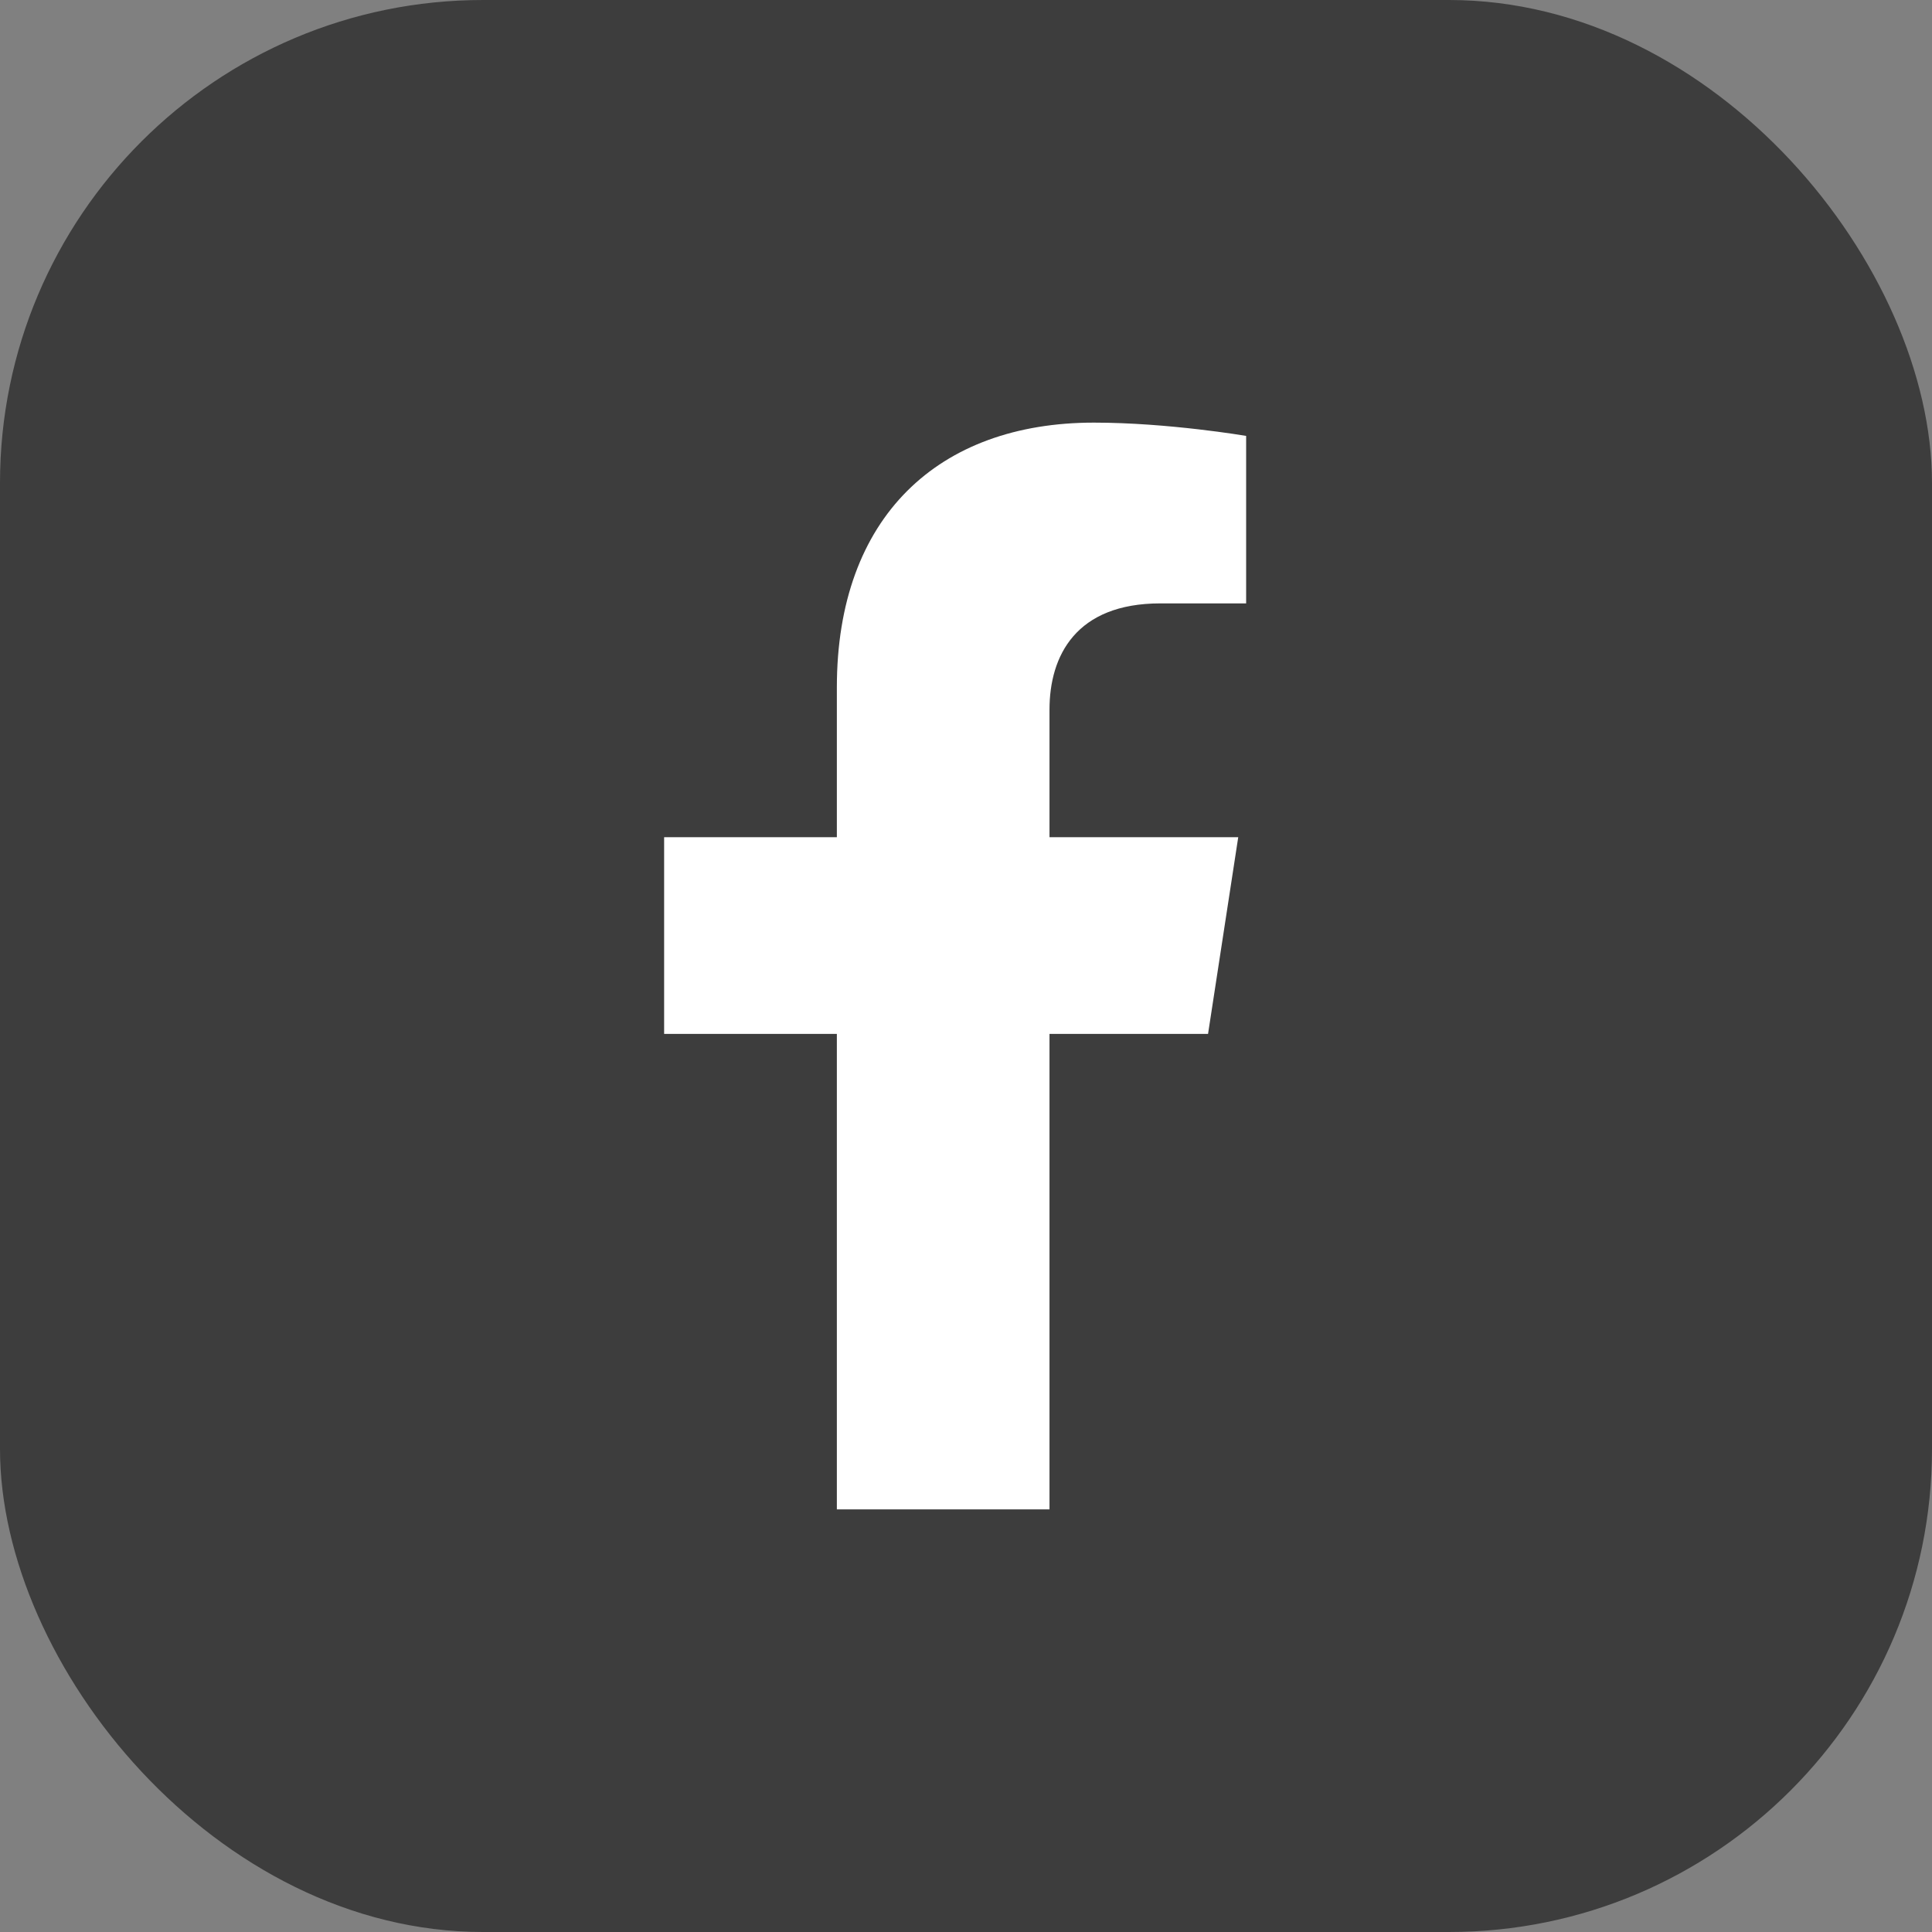 <?xml version="1.0" encoding="UTF-8"?>
<svg xmlns="http://www.w3.org/2000/svg" width="32" height="32" viewBox="0 0 32 32" fill="none">
  <rect x="0" y="0" width="32" height="32" fill="#808080" stroke="none"/>
  <rect width="32" height="32" rx="8" fill="#3D3D3D"></rect>
  <path d="M20.009 17.125L20.509 13.867H17.383V11.754C17.383 10.862 17.82 9.994 19.22 9.994H20.64V7.22C20.64 7.22 19.351 7 18.118 7C15.544 7 13.861 8.56 13.861 11.385V13.867H11V17.125H13.861V25H17.383V17.125H20.009Z" fill="white"></path>
</svg>

